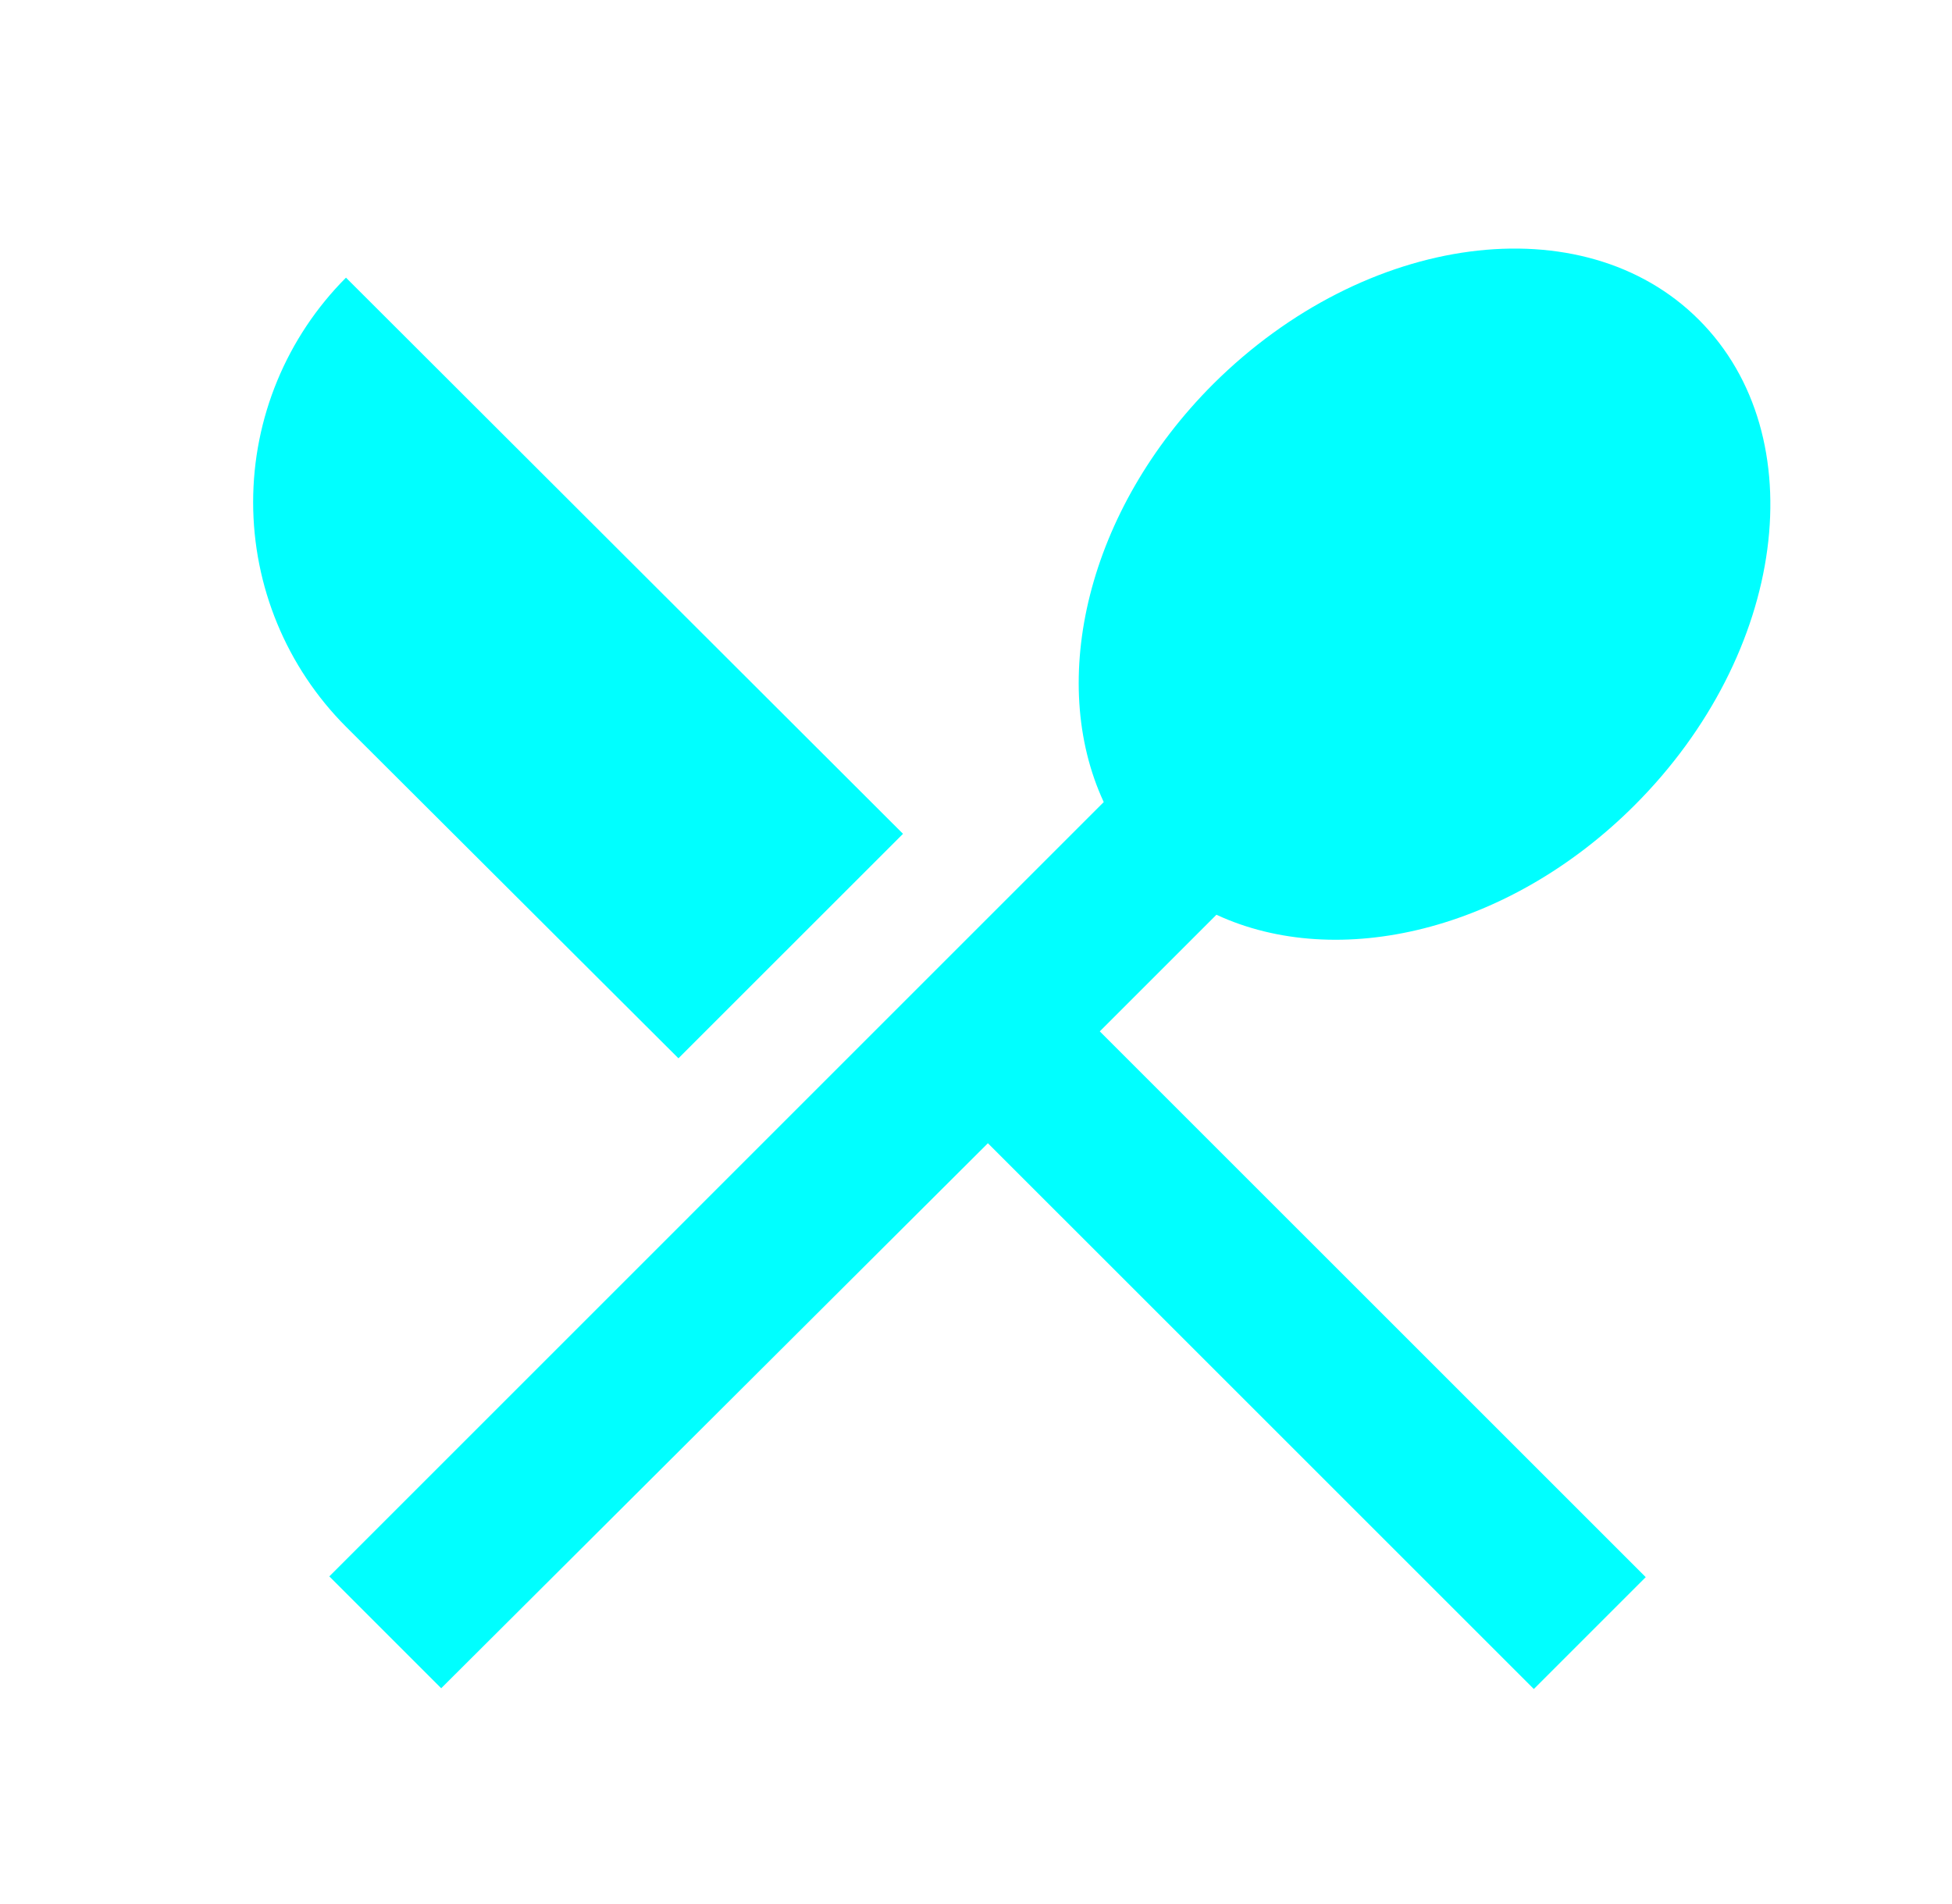 <svg width="41" height="40" viewBox="0 0 41 40" fill="none" xmlns="http://www.w3.org/2000/svg">
<path d="M14.25 22.233L18.967 17.517L7.267 5.833C6.018 7.086 5.317 8.782 5.317 10.55C5.317 12.318 6.018 14.014 7.267 15.267L14.25 22.233ZM25.55 19.217C28.1 20.4 31.683 19.567 34.333 16.917C37.517 13.733 38.133 9.167 35.683 6.717C33.25 4.283 28.683 4.883 25.483 8.067C22.833 10.717 22 14.3 23.183 16.85L6.917 33.117L9.267 35.467L20.75 24.017L32.217 35.483L34.567 33.133L23.1 21.667L25.55 19.217Z" fill="#00FFFF"/>
</svg>
